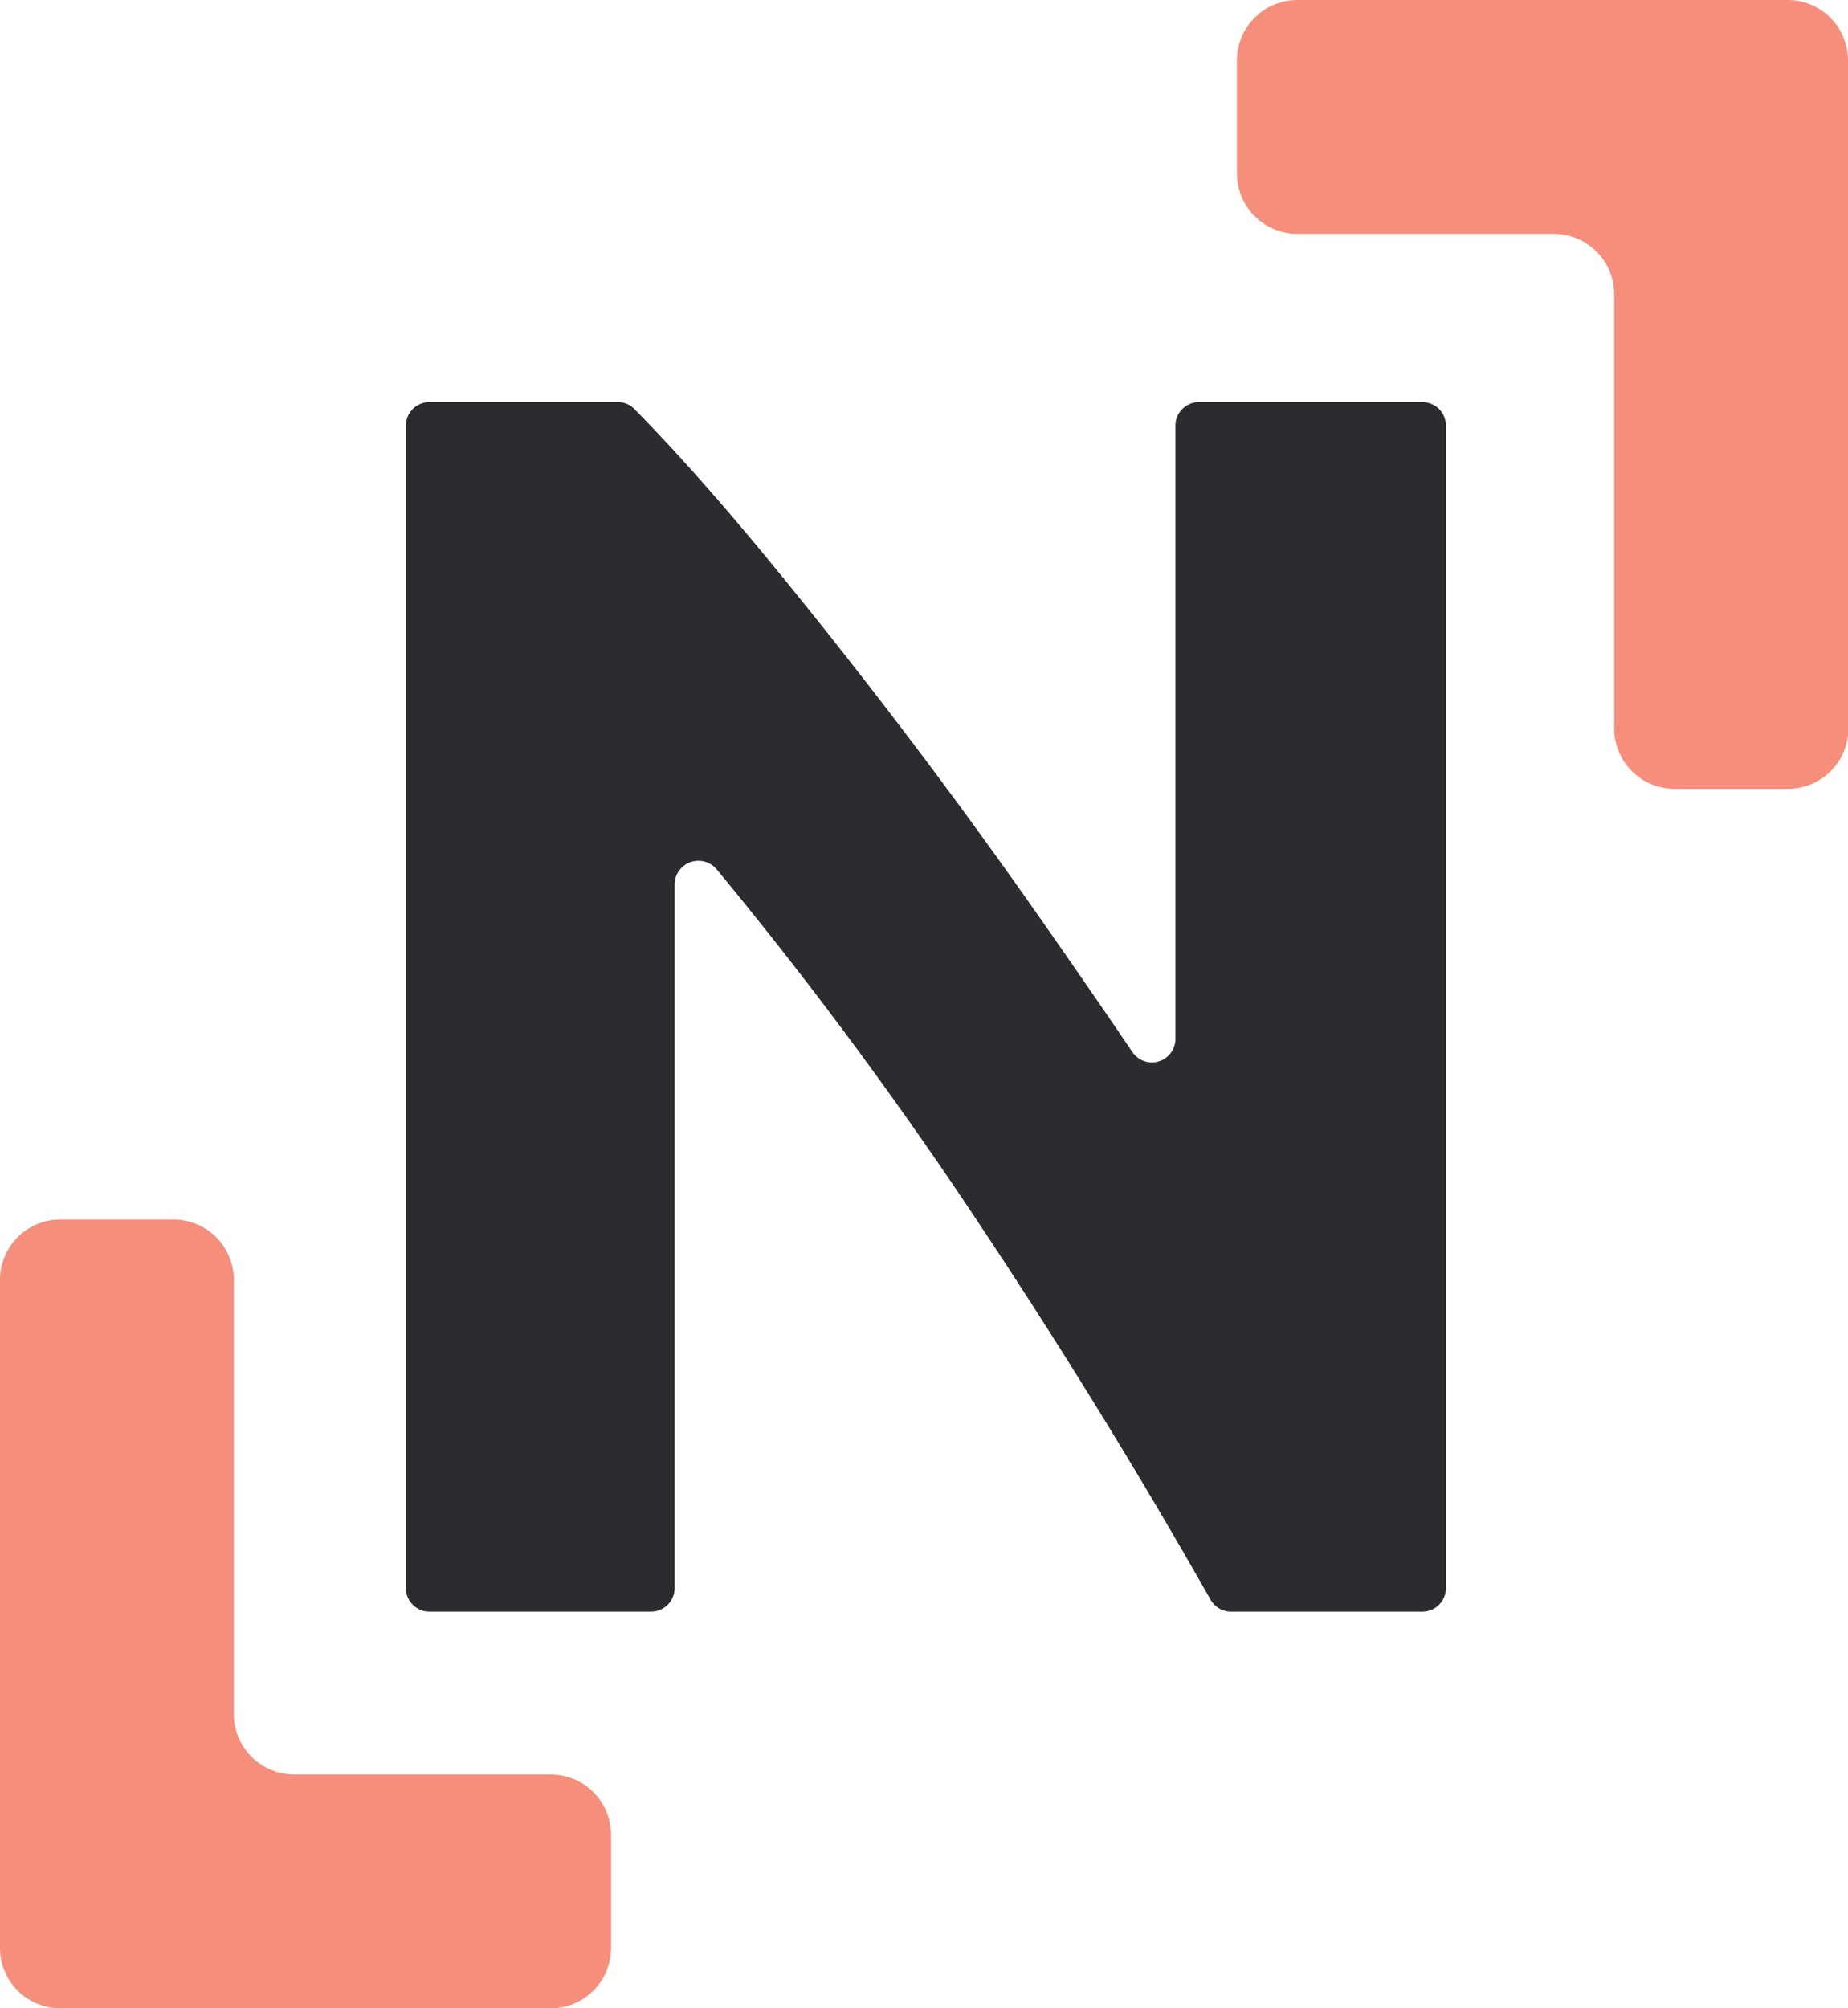 <svg xmlns="http://www.w3.org/2000/svg" viewBox="0 0 241.85 262.79"><defs><style>.cls-1{fill:#2C2B30;}.cls-2{fill:#F58F7C;}</style></defs><g id="Capa_2" data-name="Capa 2"><g id="Capa_2-2" data-name="Capa 2"><path class="cls-1" d="M161.09,210.88a3.06,3.06,0,0,1-2.65-1.54Q143.5,183,126.2,157.21q-15.36-22.85-32.42-43.47a3.11,3.11,0,0,0-5.49,2V207.8a3.08,3.08,0,0,1-3.09,3.08h-29a3.08,3.08,0,0,1-3.08-3.08V55.7a3.08,3.08,0,0,1,3.08-3.08H80.82a3,3,0,0,1,2.19.89q7.18,7.29,15.78,17.6,9.13,11,18.61,23.41t18.85,25.81q6.23,8.9,11.95,17.33a3.08,3.08,0,0,0,5.63-1.74V55.7a3.08,3.08,0,0,1,3.08-3.08h29.24a3.08,3.08,0,0,1,3.08,3.08V207.8a3.08,3.08,0,0,1-3.08,3.08Z"/><path class="cls-2" d="M241.85,7.9A7.9,7.9,0,0,0,234,0H169.79a7.91,7.91,0,0,0-7.91,7.9V22.7a7.91,7.91,0,0,0,7.91,7.9h33.56a7.91,7.91,0,0,1,7.9,7.91V95.32a7.9,7.9,0,0,0,7.9,7.9H234a7.9,7.9,0,0,0,7.9-7.9Z"/><path class="cls-2" d="M0,254.89a7.9,7.9,0,0,0,7.9,7.9H72.07a7.9,7.9,0,0,0,7.9-7.9v-14.8a7.9,7.9,0,0,0-7.9-7.9H38.51a7.91,7.91,0,0,1-7.91-7.9V167.47a7.9,7.9,0,0,0-7.9-7.9H7.9a7.9,7.9,0,0,0-7.9,7.9Z"/></g></g></svg>